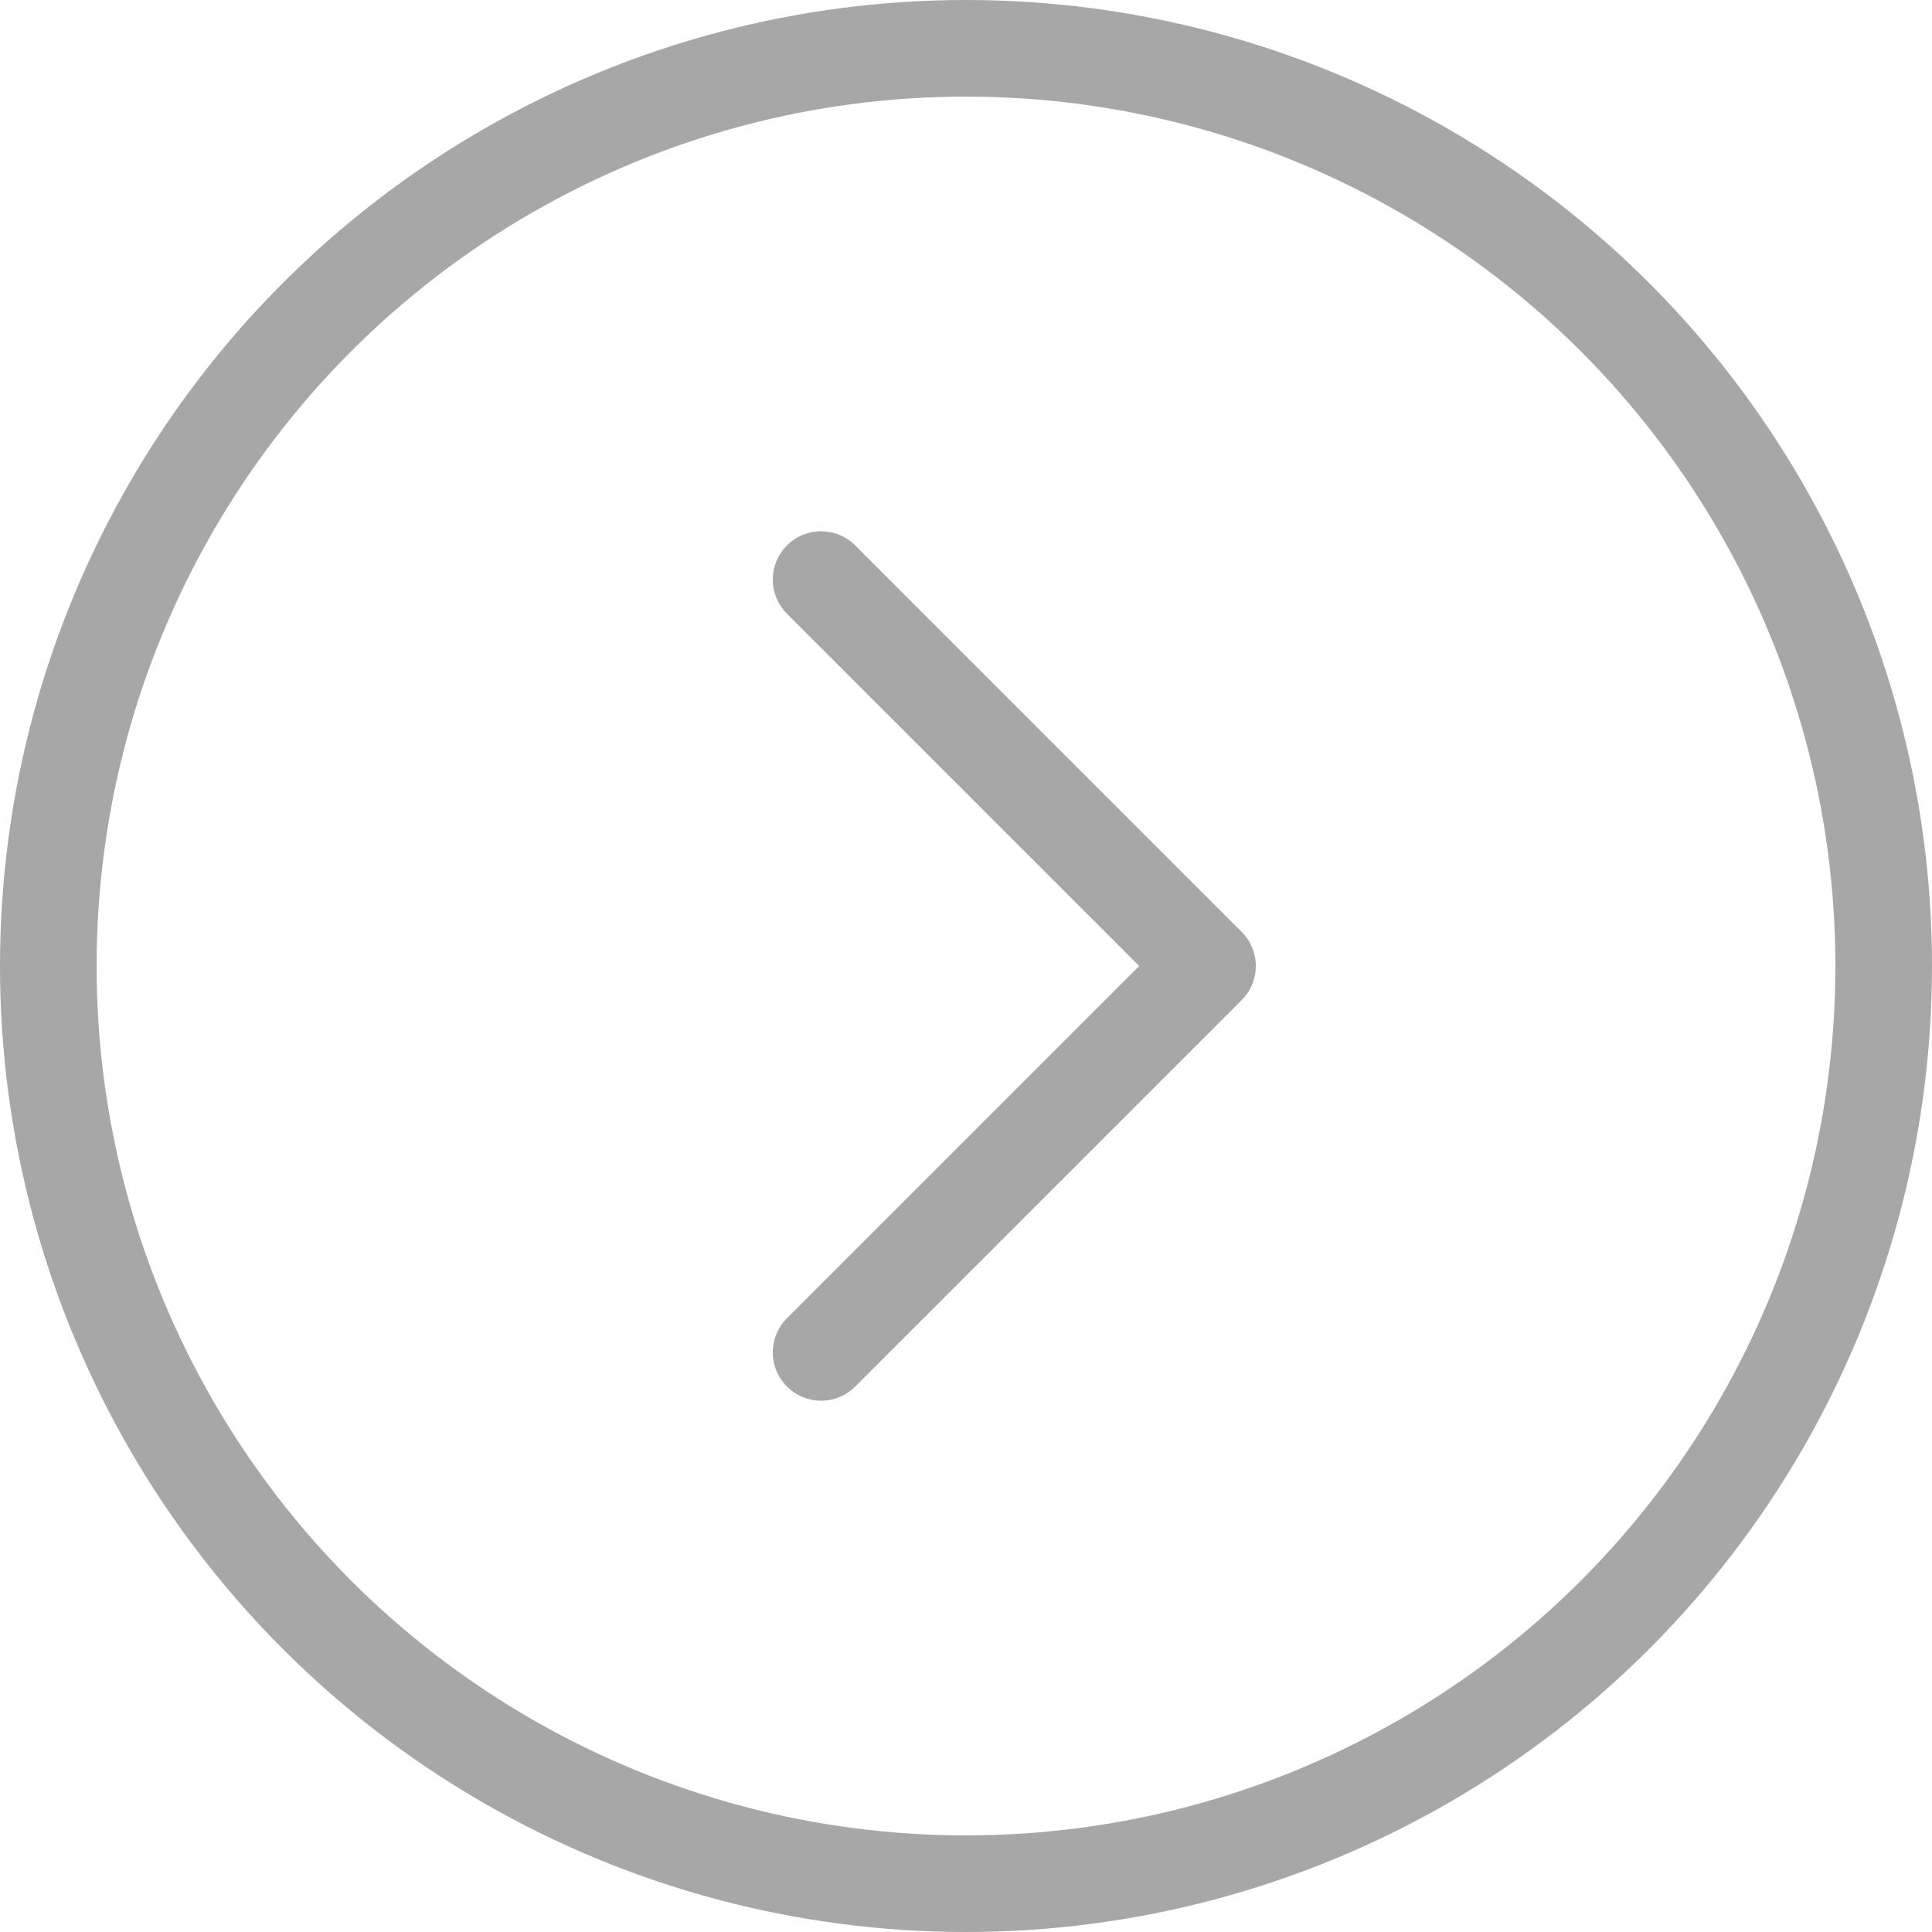 <?xml version="1.0" encoding="UTF-8"?> <svg xmlns="http://www.w3.org/2000/svg" width="40" height="40" viewBox="0 0 40 40" fill="none"> <g clip-path="url(#clip0_634_22)"> <circle cx="20" cy="20" r="19" stroke="#242424" stroke-opacity="0.4" stroke-width="2"></circle> <path d="M17 12L25 20L17 28" stroke="#242424" stroke-opacity="0.4" stroke-width="2" stroke-linecap="round" stroke-linejoin="round"></path> </g> <defs> <clipPath id="clip0_634_22"> <rect width="40" height="40" fill="white"></rect> </clipPath> </defs> </svg> 